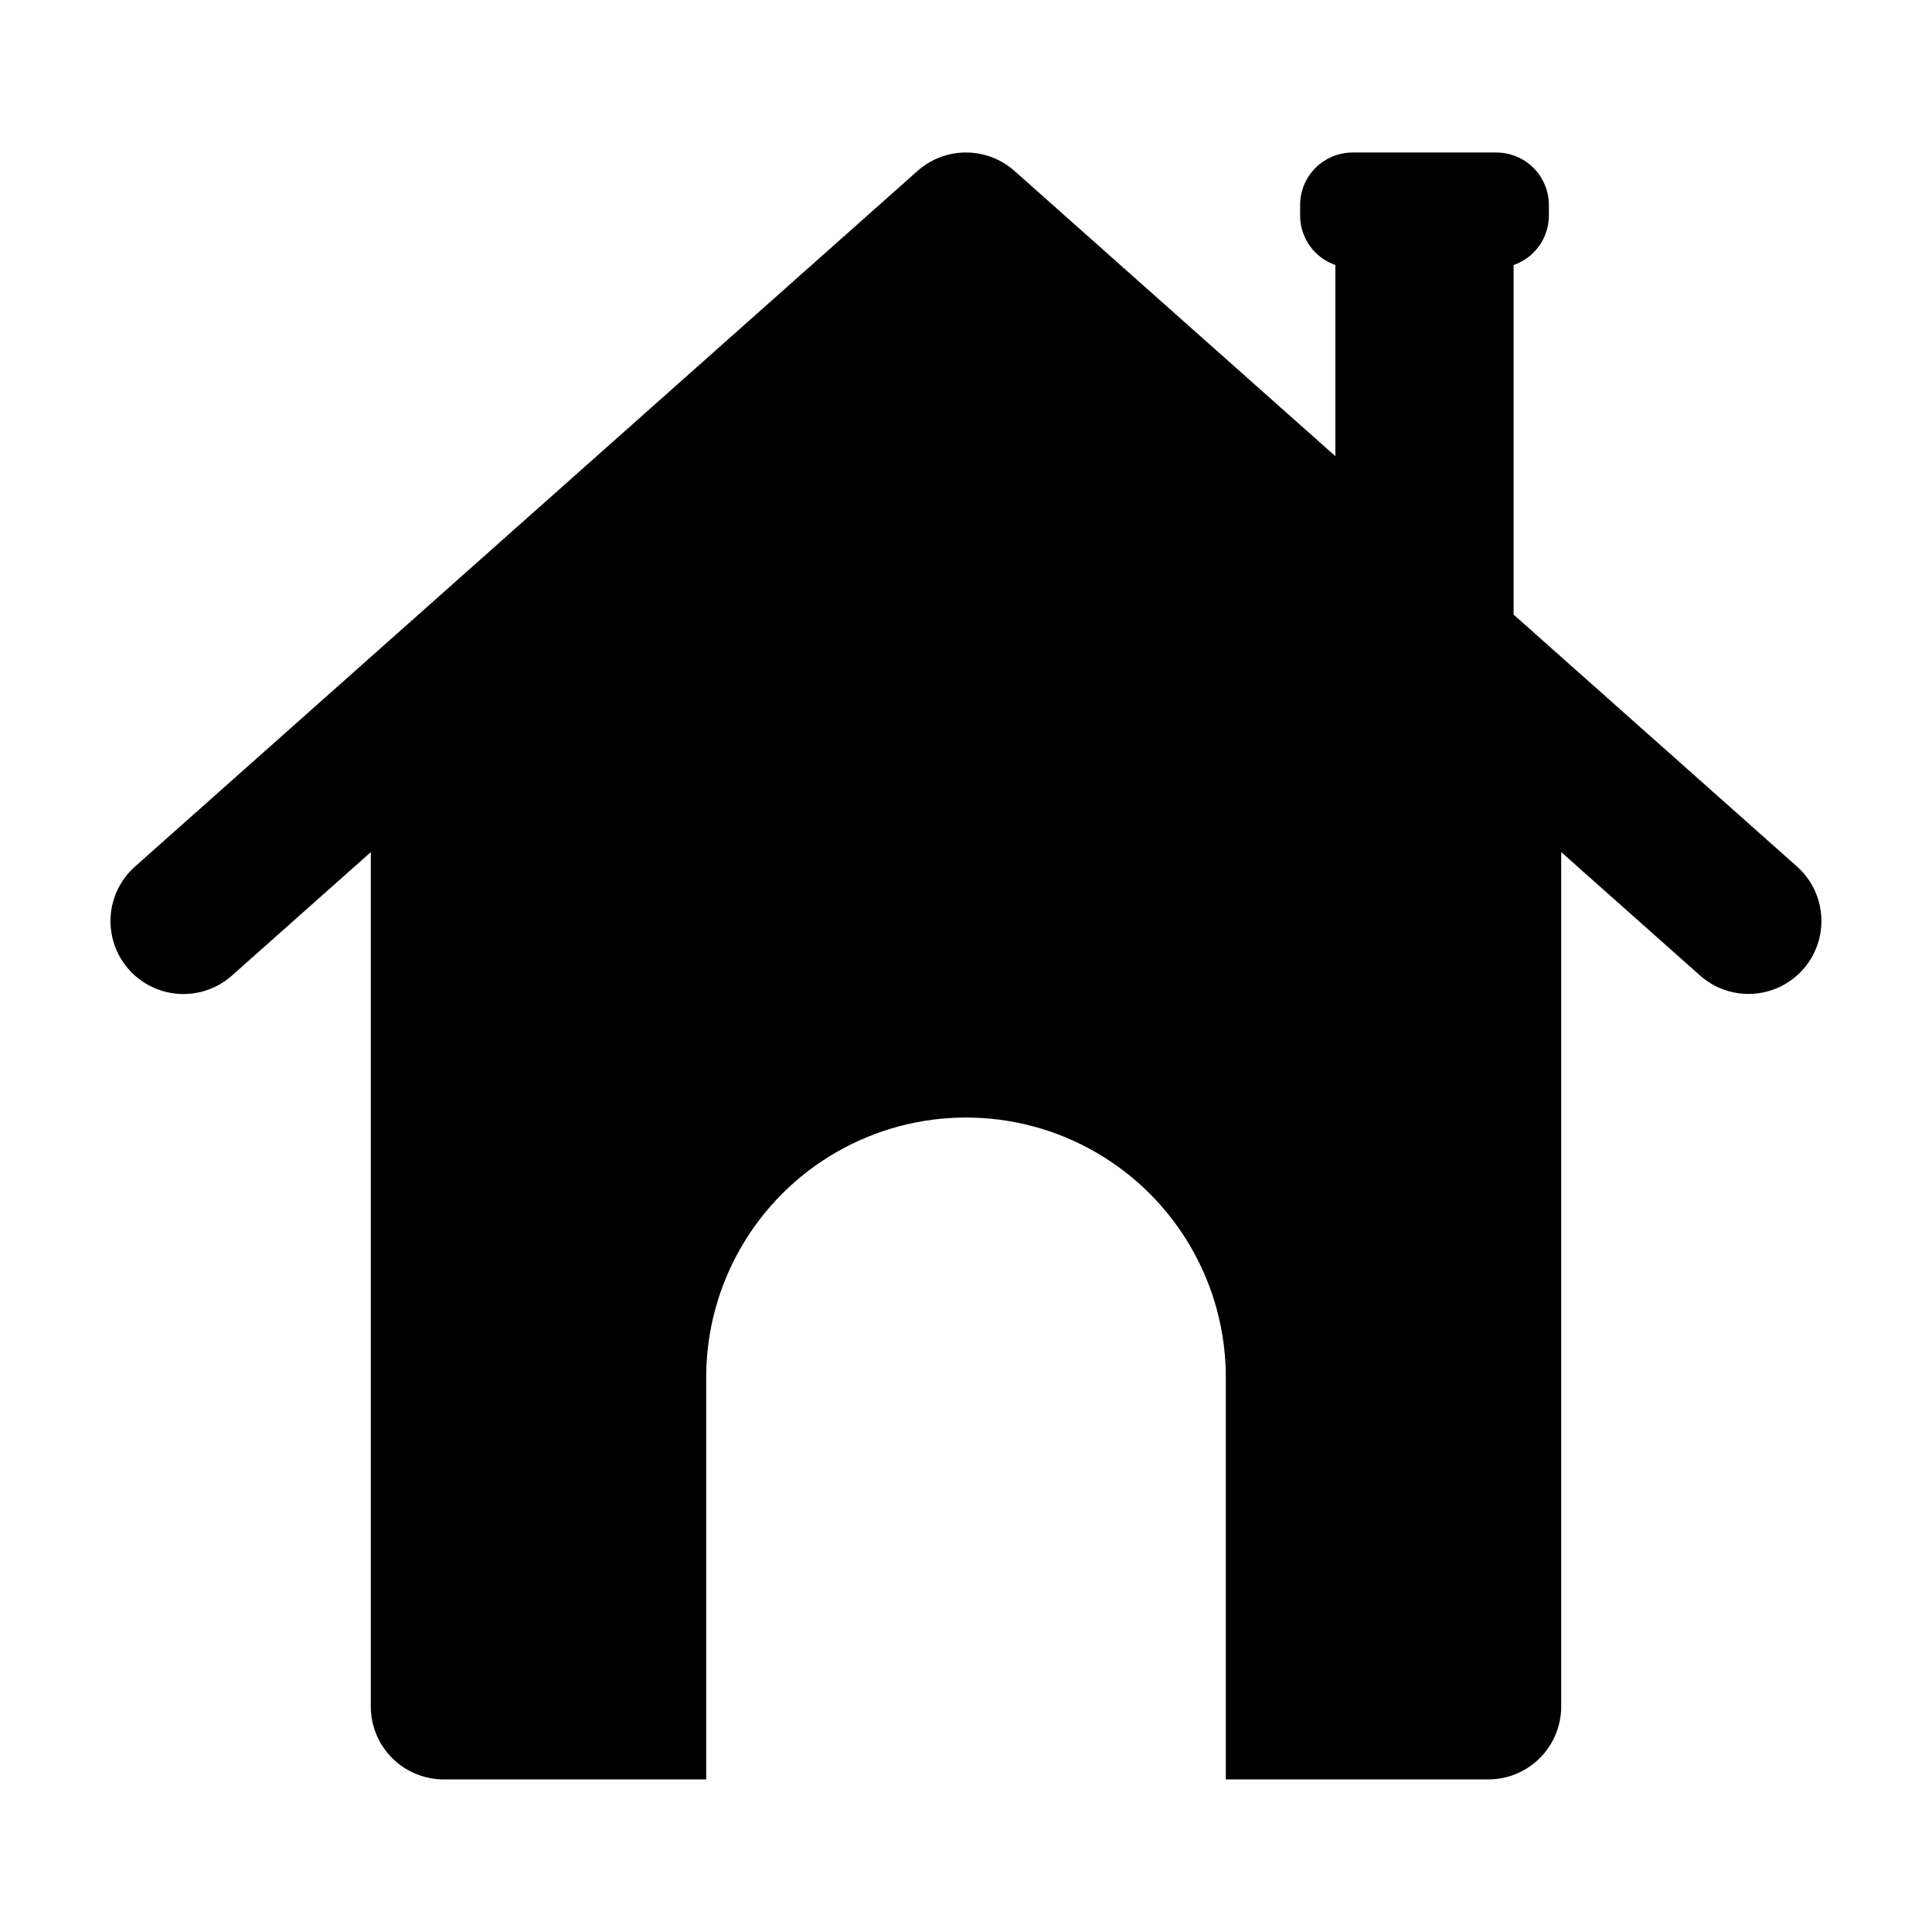 <?xml version="1.0" encoding="UTF-8"?>
<!-- Uploaded to: SVG Repo, www.svgrepo.com, Generator: SVG Repo Mixer Tools -->
<svg fill="#000000" width="800px" height="800px" version="1.1" viewBox="144 144 512 512" xmlns="http://www.w3.org/2000/svg">
 <path d="m205.46 402.54 36.805-32.715v226.41c0 5.125 2.035 10.043 5.66 13.668s8.543 5.66 13.668 5.66h69.555v-106.55c0-24.602 13.125-47.332 34.426-59.629 21.305-12.301 47.551-12.301 68.855 0 21.305 12.297 34.426 35.027 34.426 59.629v106.55h69.551c5.125 0 10.043-2.035 13.668-5.66s5.66-8.543 5.66-13.668v-226.42l36.812 32.719c5.16 4.582 12.375 6.062 18.922 3.887 6.551-2.18 11.441-7.68 12.836-14.441 1.395-6.758-0.922-13.746-6.074-18.336l-75.109-66.766v-92.645c5.582-1.926 9.328-7.176 9.344-13.078v-2.828c0-3.688-1.469-7.227-4.078-9.836-2.606-2.609-6.144-4.074-9.836-4.074h-38.09c-3.691 0-7.231 1.465-9.84 4.074-2.609 2.609-4.074 6.148-4.074 9.836v2.824c0.012 5.906 3.762 11.156 9.344 13.082v50.66l-85.047-75.598c-3.539-3.144-8.109-4.879-12.84-4.879-4.734 0-9.305 1.734-12.844 4.879l-207.38 184.35c-3.836 3.402-6.164 8.191-6.465 13.312-0.305 5.121 1.441 10.152 4.848 13.984s8.199 6.156 13.32 6.453c5.121 0.301 10.148-1.449 13.98-4.859z"/>
</svg>